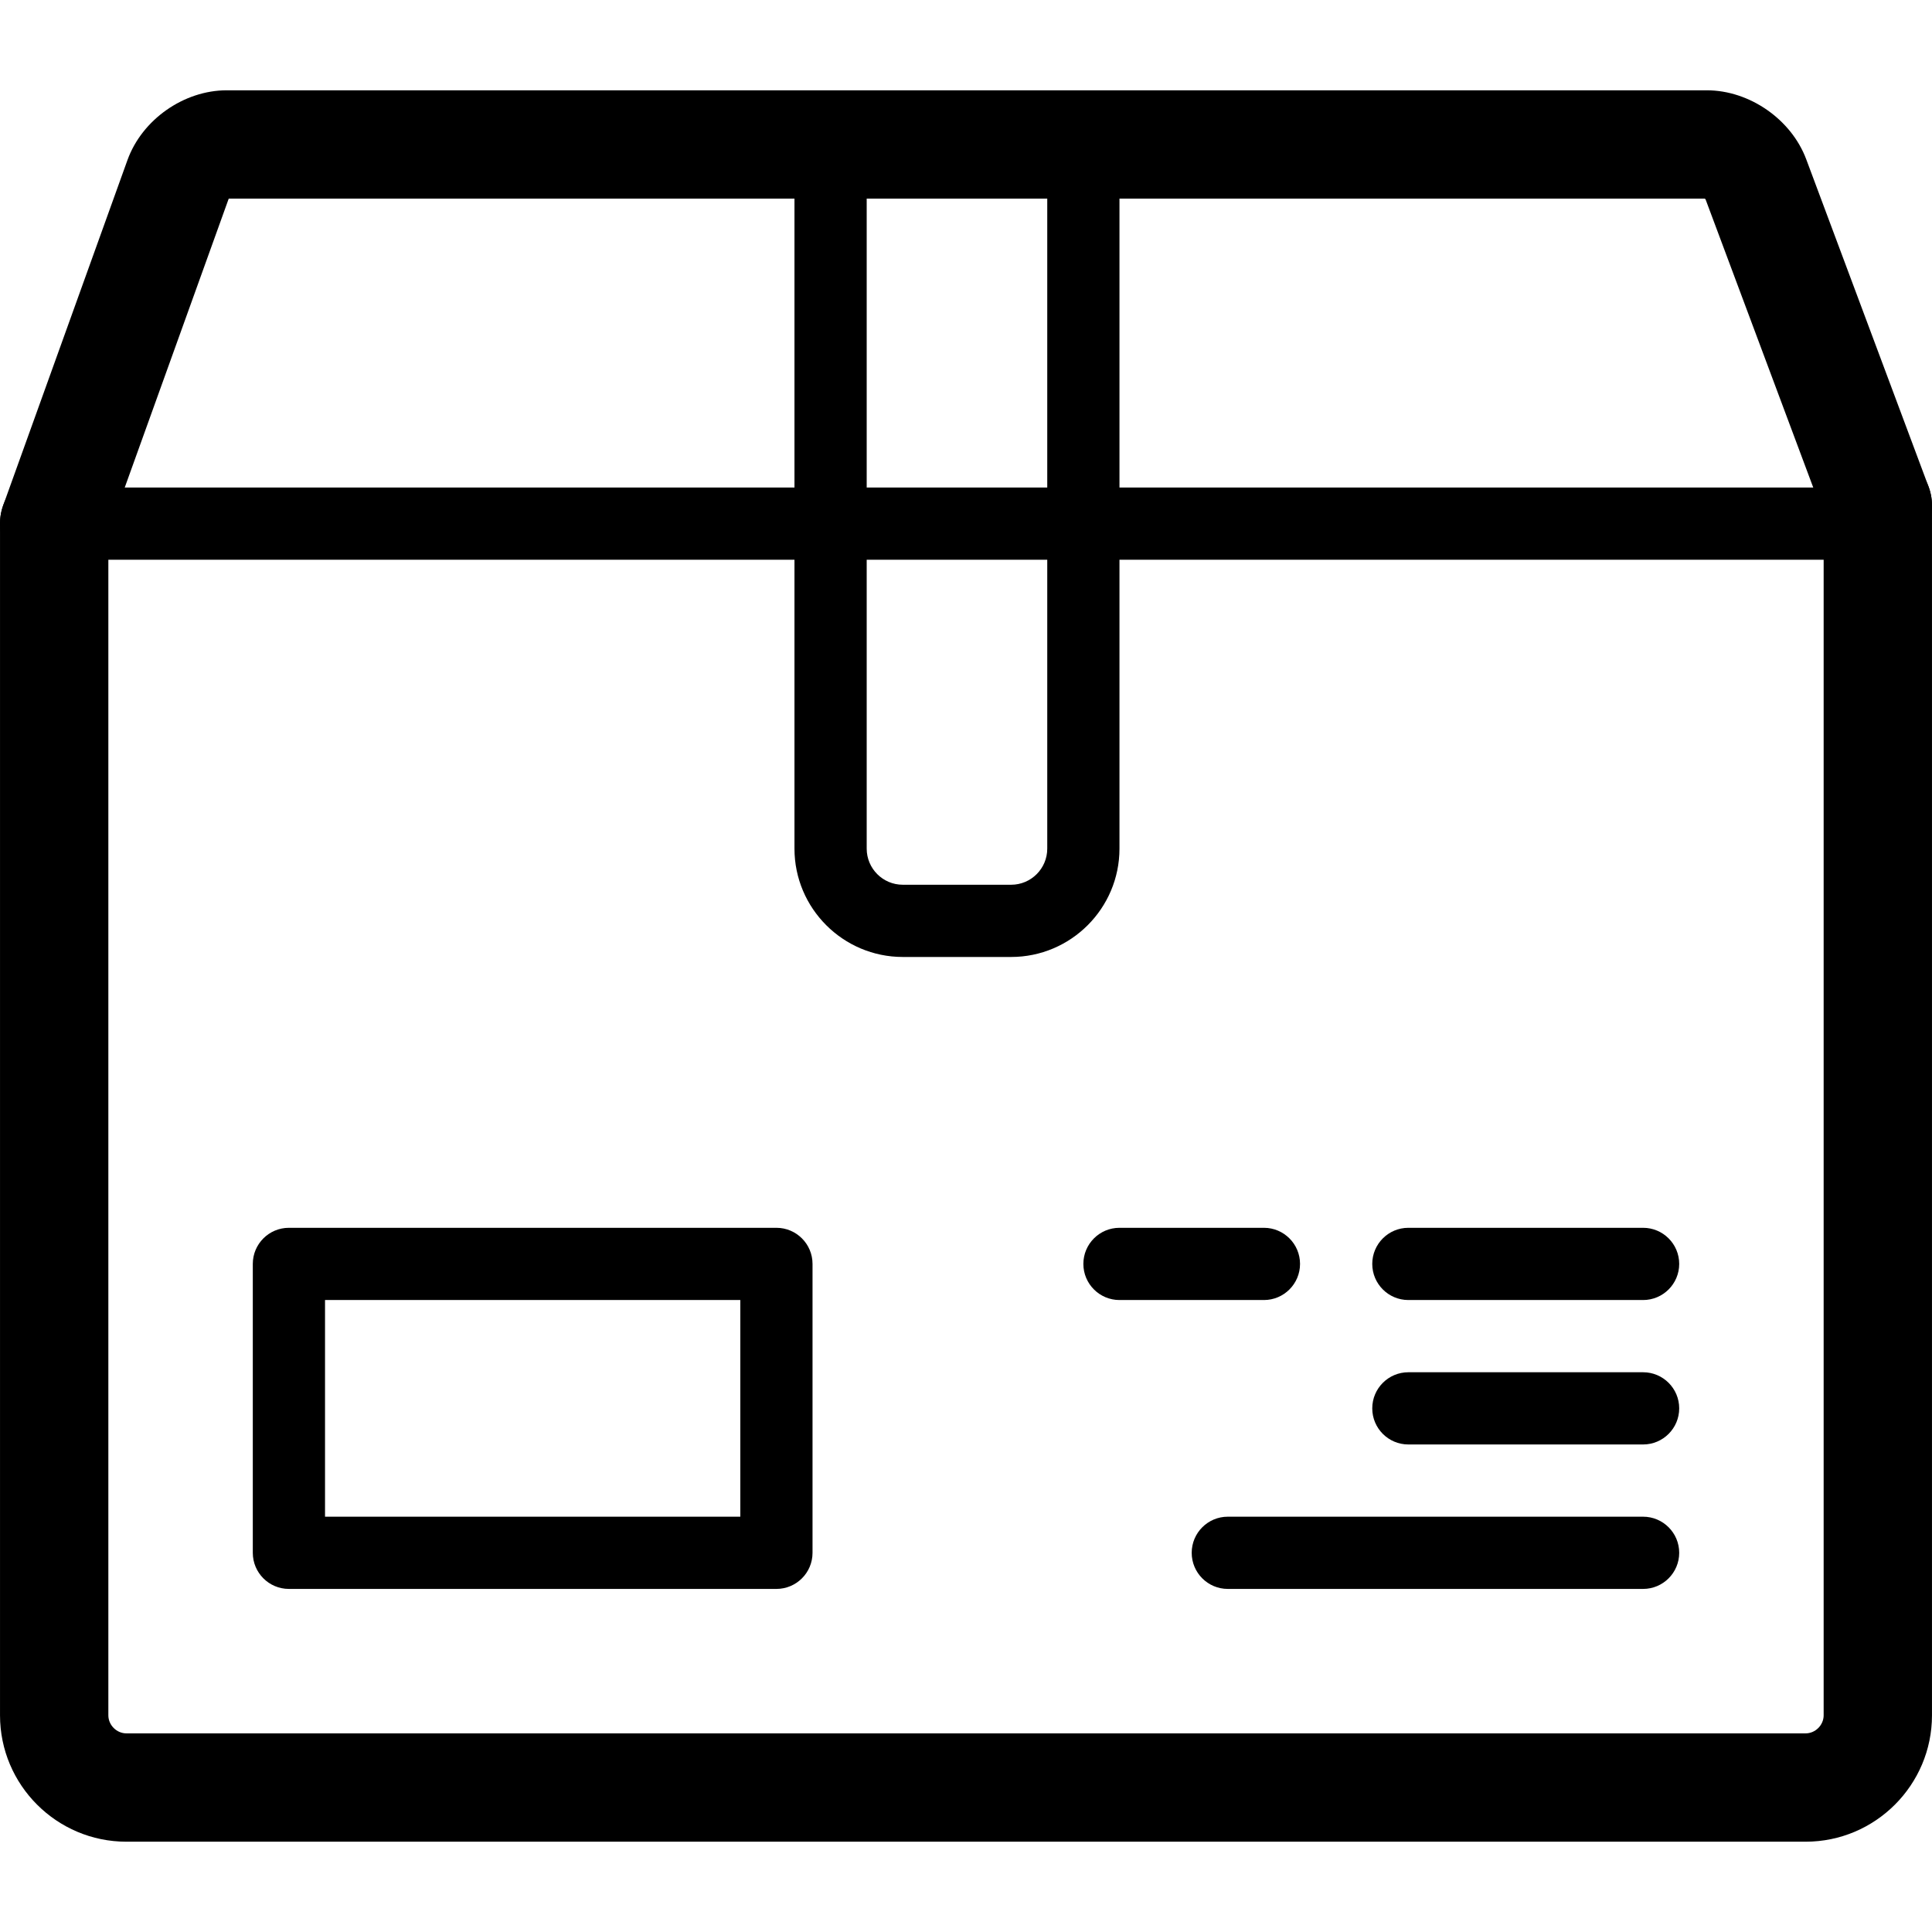 <?xml version="1.0" encoding="iso-8859-1"?>
<!-- Uploaded to: SVG Repo, www.svgrepo.com, Generator: SVG Repo Mixer Tools -->
<svg fill="#000000" version="1.1" id="Layer_1" xmlns="http://www.w3.org/2000/svg" xmlns:xlink="http://www.w3.org/1999/xlink" 
	 viewBox="0 0 428.007 428.007" xml:space="preserve">
<g>
	<g>
		<path d="M416.004,100.007c-6.628,0-12,5.372-12,12v267.996c0,2.168-1.832,4-4,4h-372c-2.168,0-4-1.832-4-4v-264
			c0-6.628-5.372-12-12-12s-12,5.372-12,12v264c0,15.436,12.56,28,28,28h372c15.44,0,28-12.56,28-28V112.007
			C428.004,105.379,422.632,100.007,416.004,100.007z"/>
	</g>
</g>
<g>
	<g>
		<path d="M364.004,304.003h-52c-4.42,0-8,3.584-8,8c0,4.416,3.58,8,8,8h52c4.416,0,8-3.584,8-8
			C372.004,307.587,368.42,304.003,364.004,304.003z"/>
	</g>
</g>
<g>
	<g>
		<path d="M364.004,272.003h-52c-4.42,0-8,3.584-8,8c0,4.416,3.58,8,8,8h52c4.416,0,8-3.584,8-8
			C372.004,275.587,368.42,272.003,364.004,272.003z"/>
	</g>
</g>
<g>
	<g>
		<path d="M280.004,272.003h-32c-4.42,0-8,3.584-8,8c0,4.416,3.58,8,8,8h32c4.416,0,8-3.584,8-8
			C288.004,275.587,284.42,272.003,280.004,272.003z"/>
	</g>
</g>
<g>
	<g>
		<path d="M364.004,336.003h-92c-4.42,0-8,3.584-8,8c0,4.416,3.58,8,8,8h92c4.416,0,8-3.584,8-8
			C372.004,339.587,368.42,336.003,364.004,336.003z"/>
	</g>
</g>
<g>
	<g>
		<path d="M172.004,272.003h-108c-4.42,0-8,3.584-8,8v64c0,4.416,3.58,8,8,8h108c4.416,0,8-3.58,8-8v-64
			C180.004,275.587,176.42,272.003,172.004,272.003z M164.004,336.003h-92v-48h92V336.003z"/>
	</g>
</g>
<g>
	<g>
		<path d="M427.244,107.807l-27.096-72.512c-3.312-8.86-12.58-15.292-22.04-15.292H50.236c-9.524,0-18.776,6.504-22,15.464
			L0.712,111.939c-2.244,6.236,0.992,13.112,7.228,15.356c1.344,0.48,2.716,0.712,4.064,0.712c4.916,0,9.528-3.048,11.288-7.94
			l27.356-76.004c0.028-0.02,0.056-0.044,0.084-0.06h326.916c0.06,0.036,0.128,0.08,0.184,0.128l26.932,72.076
			c2.32,6.208,9.228,9.364,15.44,7.04C426.412,120.927,429.564,114.015,427.244,107.807z"/>
	</g>
</g>
<g>
	<g>
		<rect x="8.004" y="108.003" width="404" height="16"/>
	</g>
</g>
<g>
	<g>
		<path d="M232.004,28.003h-40c-8.836,0-16,7.164-16,16v144c0,13.232,10.768,24,24,24h24c13.232,0,24-10.768,24-24v-144
			C248.004,35.167,240.84,28.003,232.004,28.003z M232.004,188.003c0,4.416-3.584,8-8,8h-24c-4.42,0-8-3.584-8-8v-144h40V188.003z"
			/>
	</g>
</g>
</svg>